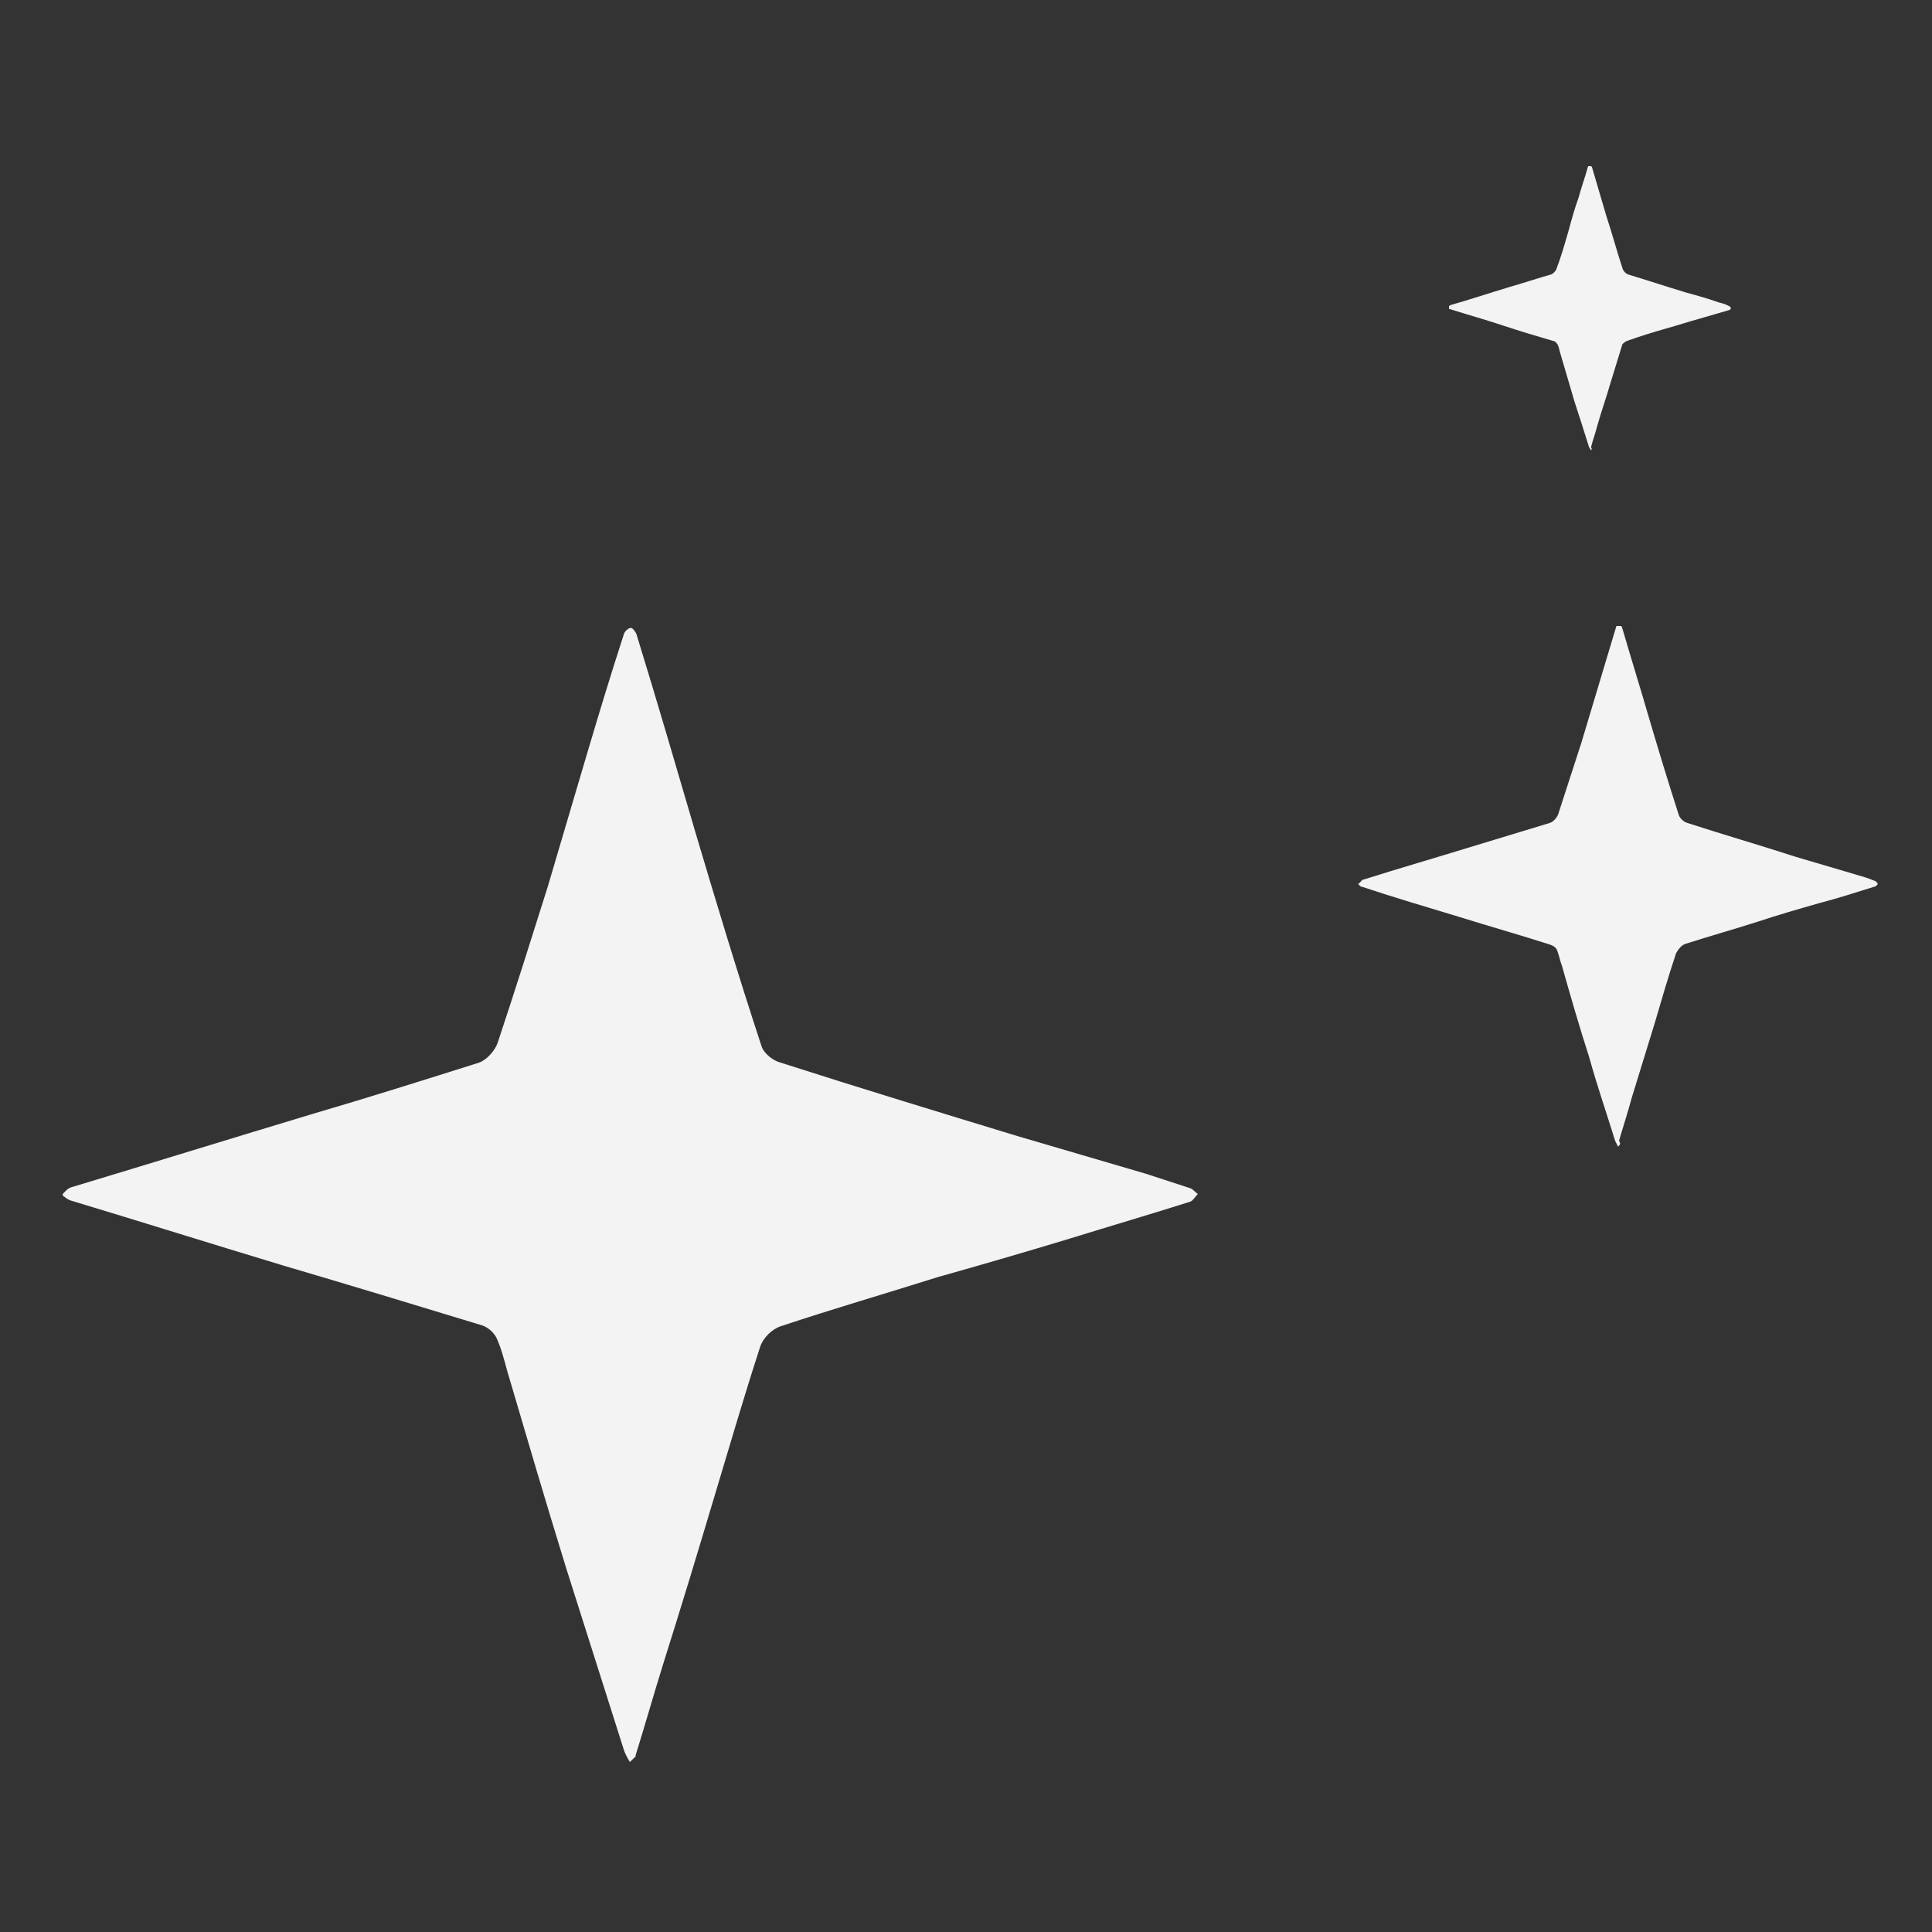 <?xml version="1.0" encoding="utf-8"?>
<!-- Generator: Adobe Illustrator 26.3.1, SVG Export Plug-In . SVG Version: 6.00 Build 0)  -->
<svg version="1.1" id="Layer_1" xmlns="http://www.w3.org/2000/svg" xmlns:xlink="http://www.w3.org/1999/xlink" x="0px" y="0px"
	 viewBox="0 0 200 200" style="enable-background:new 0 0 200 200;" xml:space="preserve">
<rect x="0" y="0" width="200" height="200" fill="#333333" stroke="none"/>
<style type="text/css">
	.st0{clip-path:url(#SVGID_00000078010668444950265800000015381846698912985221_);}
	.st1{fill:#F3F3F3;}
	.st2{clip-path:url(#SVGID_00000089559602813786845970000001469153145023182727_);}
	.st3{clip-path:url(#SVGID_00000044142065906391875890000001155639969770295458_);}
</style>
<g>
	<g>
		<defs>
			<rect id="SVGID_1_" x="6.5" y="64.8" width="117.6" height="117.6"/>
		</defs>
		<clipPath id="SVGID_00000007386130080043096090000008741414953811479697_">
			<use xlink:href="#SVGID_1_"  style="overflow:visible;"/>
		</clipPath>
		<g style="clip-path:url(#SVGID_00000007386130080043096090000008741414953811479697_);">
			<path class="st1" d="M65.2,182.4c-0.3-0.5-0.5-0.9-0.6-1.2c-2-6.3-4-12.6-6-18.9c-2.1-6.8-4.1-13.6-6.1-20.4
				c-0.3-1.1-0.6-2.3-1.1-3.4c-0.3-0.6-0.9-1.1-1.5-1.3c-6.9-2.1-13.8-4.2-20.6-6.2c-7.3-2.2-14.6-4.5-21.9-6.7
				c-0.4-0.1-0.7-0.4-1-0.6c0.3-0.3,0.6-0.7,1-0.8c8.3-2.5,16.7-5.1,25-7.6c5.8-1.7,11.5-3.5,17.2-5.3c0.8-0.3,1.6-1.2,1.9-2
				c1.8-5.4,3.5-10.8,5.2-16.2c1.3-4.4,2.6-8.8,3.9-13.2c1.3-4.4,2.6-8.7,4-13c0.1-0.3,0.5-0.6,0.7-0.6c0.2,0,0.5,0.4,0.6,0.7
				c2.1,6.8,4.1,13.7,6.1,20.5c2.2,7.4,4.4,14.7,6.8,22c0.2,0.8,1.2,1.6,2,1.8c8.1,2.6,16.3,5.1,24.5,7.6c4.4,1.3,8.9,2.6,13.3,3.9
				c1.5,0.5,3.1,1,4.6,1.5c0.3,0.1,0.5,0.4,0.8,0.6c-0.3,0.3-0.5,0.7-0.8,0.8c-4.1,1.3-8.2,2.5-12.4,3.8c-4.6,1.4-9.1,2.7-13.7,4
				c-5.4,1.7-10.9,3.3-16.3,5.1c-0.9,0.3-1.8,1.2-2.1,2.1c-1.7,5.2-3.2,10.4-4.8,15.7c-1.7,5.7-3.4,11.3-5.2,17
				c-1,3.2-1.9,6.4-2.9,9.6C65.9,181.8,65.6,182,65.2,182.4L65.2,182.4z"/>
		</g>
	</g>
	<g>
		<defs>
			<rect id="SVGID_00000020361537015677916200000013280849438075389332_" x="140.6" y="64.8" width="53.9" height="53.9"/>
		</defs>
		<clipPath id="SVGID_00000036949003965171469590000002028704565155939775_">
			<use xlink:href="#SVGID_00000020361537015677916200000013280849438075389332_"  style="overflow:visible;"/>
		</clipPath>
		<g style="clip-path:url(#SVGID_00000036949003965171469590000002028704565155939775_);">
			<path class="st1" d="M167.5,118.7c-0.1-0.2-0.2-0.4-0.3-0.6c-0.9-2.9-1.9-5.8-2.7-8.7c-1-3.1-1.9-6.2-2.8-9.4
				c-0.2-0.5-0.3-1.1-0.5-1.6c-0.1-0.3-0.4-0.5-0.7-0.6c-3.1-1-6.3-1.9-9.5-2.9c-3.3-1-6.7-2-10-3.1c-0.2,0-0.3-0.2-0.4-0.3
				c0.2-0.1,0.3-0.3,0.4-0.4c3.8-1.2,7.6-2.3,11.5-3.5c2.6-0.8,5.3-1.6,7.9-2.4c0.4-0.1,0.8-0.6,0.9-0.9c0.8-2.5,1.6-4.9,2.4-7.4
				c0.6-2,1.2-4,1.8-6c0.6-2,1.2-4,1.8-6c0-0.1,0.2-0.3,0.3-0.3c0.1,0,0.2,0.2,0.3,0.3c0.9,3.1,1.9,6.3,2.8,9.4
				c1,3.4,2,6.7,3.1,10.1c0.1,0.3,0.5,0.7,0.9,0.8c3.7,1.2,7.5,2.3,11.2,3.5c2,0.6,4.1,1.2,6.1,1.8c0.7,0.2,1.4,0.4,2.1,0.7
				c0.1,0,0.2,0.2,0.3,0.3c-0.1,0.1-0.2,0.3-0.4,0.3c-1.9,0.6-3.8,1.2-5.7,1.7c-2.1,0.6-4.2,1.2-6.3,1.9c-2.5,0.8-5,1.5-7.5,2.3
				c-0.4,0.1-0.8,0.6-1,1c-0.8,2.4-1.5,4.8-2.2,7.2c-0.8,2.6-1.6,5.2-2.4,7.8c-0.4,1.5-0.9,3-1.3,4.4
				C167.8,118.4,167.7,118.5,167.5,118.7L167.5,118.7z"/>
		</g>
	</g>
	<g>
		<defs>
			<rect id="SVGID_00000130615359142527004860000015474144321809512378_" x="150" y="17.2" width="29.4" height="29.4"/>
		</defs>
		<clipPath id="SVGID_00000111163275321031599130000000414534866498719910_">
			<use xlink:href="#SVGID_00000130615359142527004860000015474144321809512378_"  style="overflow:visible;"/>
		</clipPath>
		<g style="clip-path:url(#SVGID_00000111163275321031599130000000414534866498719910_);">
			<path class="st1" d="M164.7,46.6c-0.1-0.1-0.1-0.2-0.2-0.3c-0.5-1.6-1-3.2-1.5-4.7c-0.5-1.7-1-3.4-1.5-5.1
				c-0.1-0.3-0.1-0.6-0.3-0.9c-0.1-0.1-0.2-0.3-0.4-0.3c-1.7-0.5-3.4-1-5.2-1.6c-1.8-0.6-3.6-1.1-5.5-1.7c-0.1,0-0.2-0.1-0.2-0.2
				c0.1-0.1,0.2-0.2,0.2-0.2c2.1-0.6,4.2-1.3,6.2-1.9c1.4-0.4,2.9-0.9,4.3-1.3c0.2-0.1,0.4-0.3,0.5-0.5c0.5-1.3,0.9-2.7,1.3-4.1
				c0.3-1.1,0.6-2.2,1-3.3c0.3-1.1,0.7-2.2,1-3.3c0-0.1,0.1-0.2,0.2-0.1c0.1,0,0.1,0.1,0.2,0.2c0.5,1.7,1,3.4,1.5,5.1
				c0.6,1.8,1.1,3.7,1.7,5.5c0.1,0.2,0.3,0.4,0.5,0.5c2,0.6,4.1,1.3,6.1,1.9c1.1,0.3,2.2,0.6,3.3,1c0.4,0.1,0.8,0.2,1.1,0.4
				c0.1,0,0.1,0.1,0.2,0.2c-0.1,0.1-0.1,0.2-0.2,0.2c-1,0.3-2.1,0.6-3.1,0.9c-1.1,0.3-2.3,0.7-3.4,1c-1.4,0.4-2.7,0.8-4.1,1.3
				c-0.2,0.1-0.5,0.3-0.5,0.5c-0.4,1.3-0.8,2.6-1.2,3.9c-0.4,1.4-0.9,2.8-1.3,4.2c-0.2,0.8-0.5,1.6-0.7,2.4
				C164.8,46.5,164.8,46.5,164.7,46.6L164.7,46.6z"/>
		</g>
	</g>
</g>
</svg>

